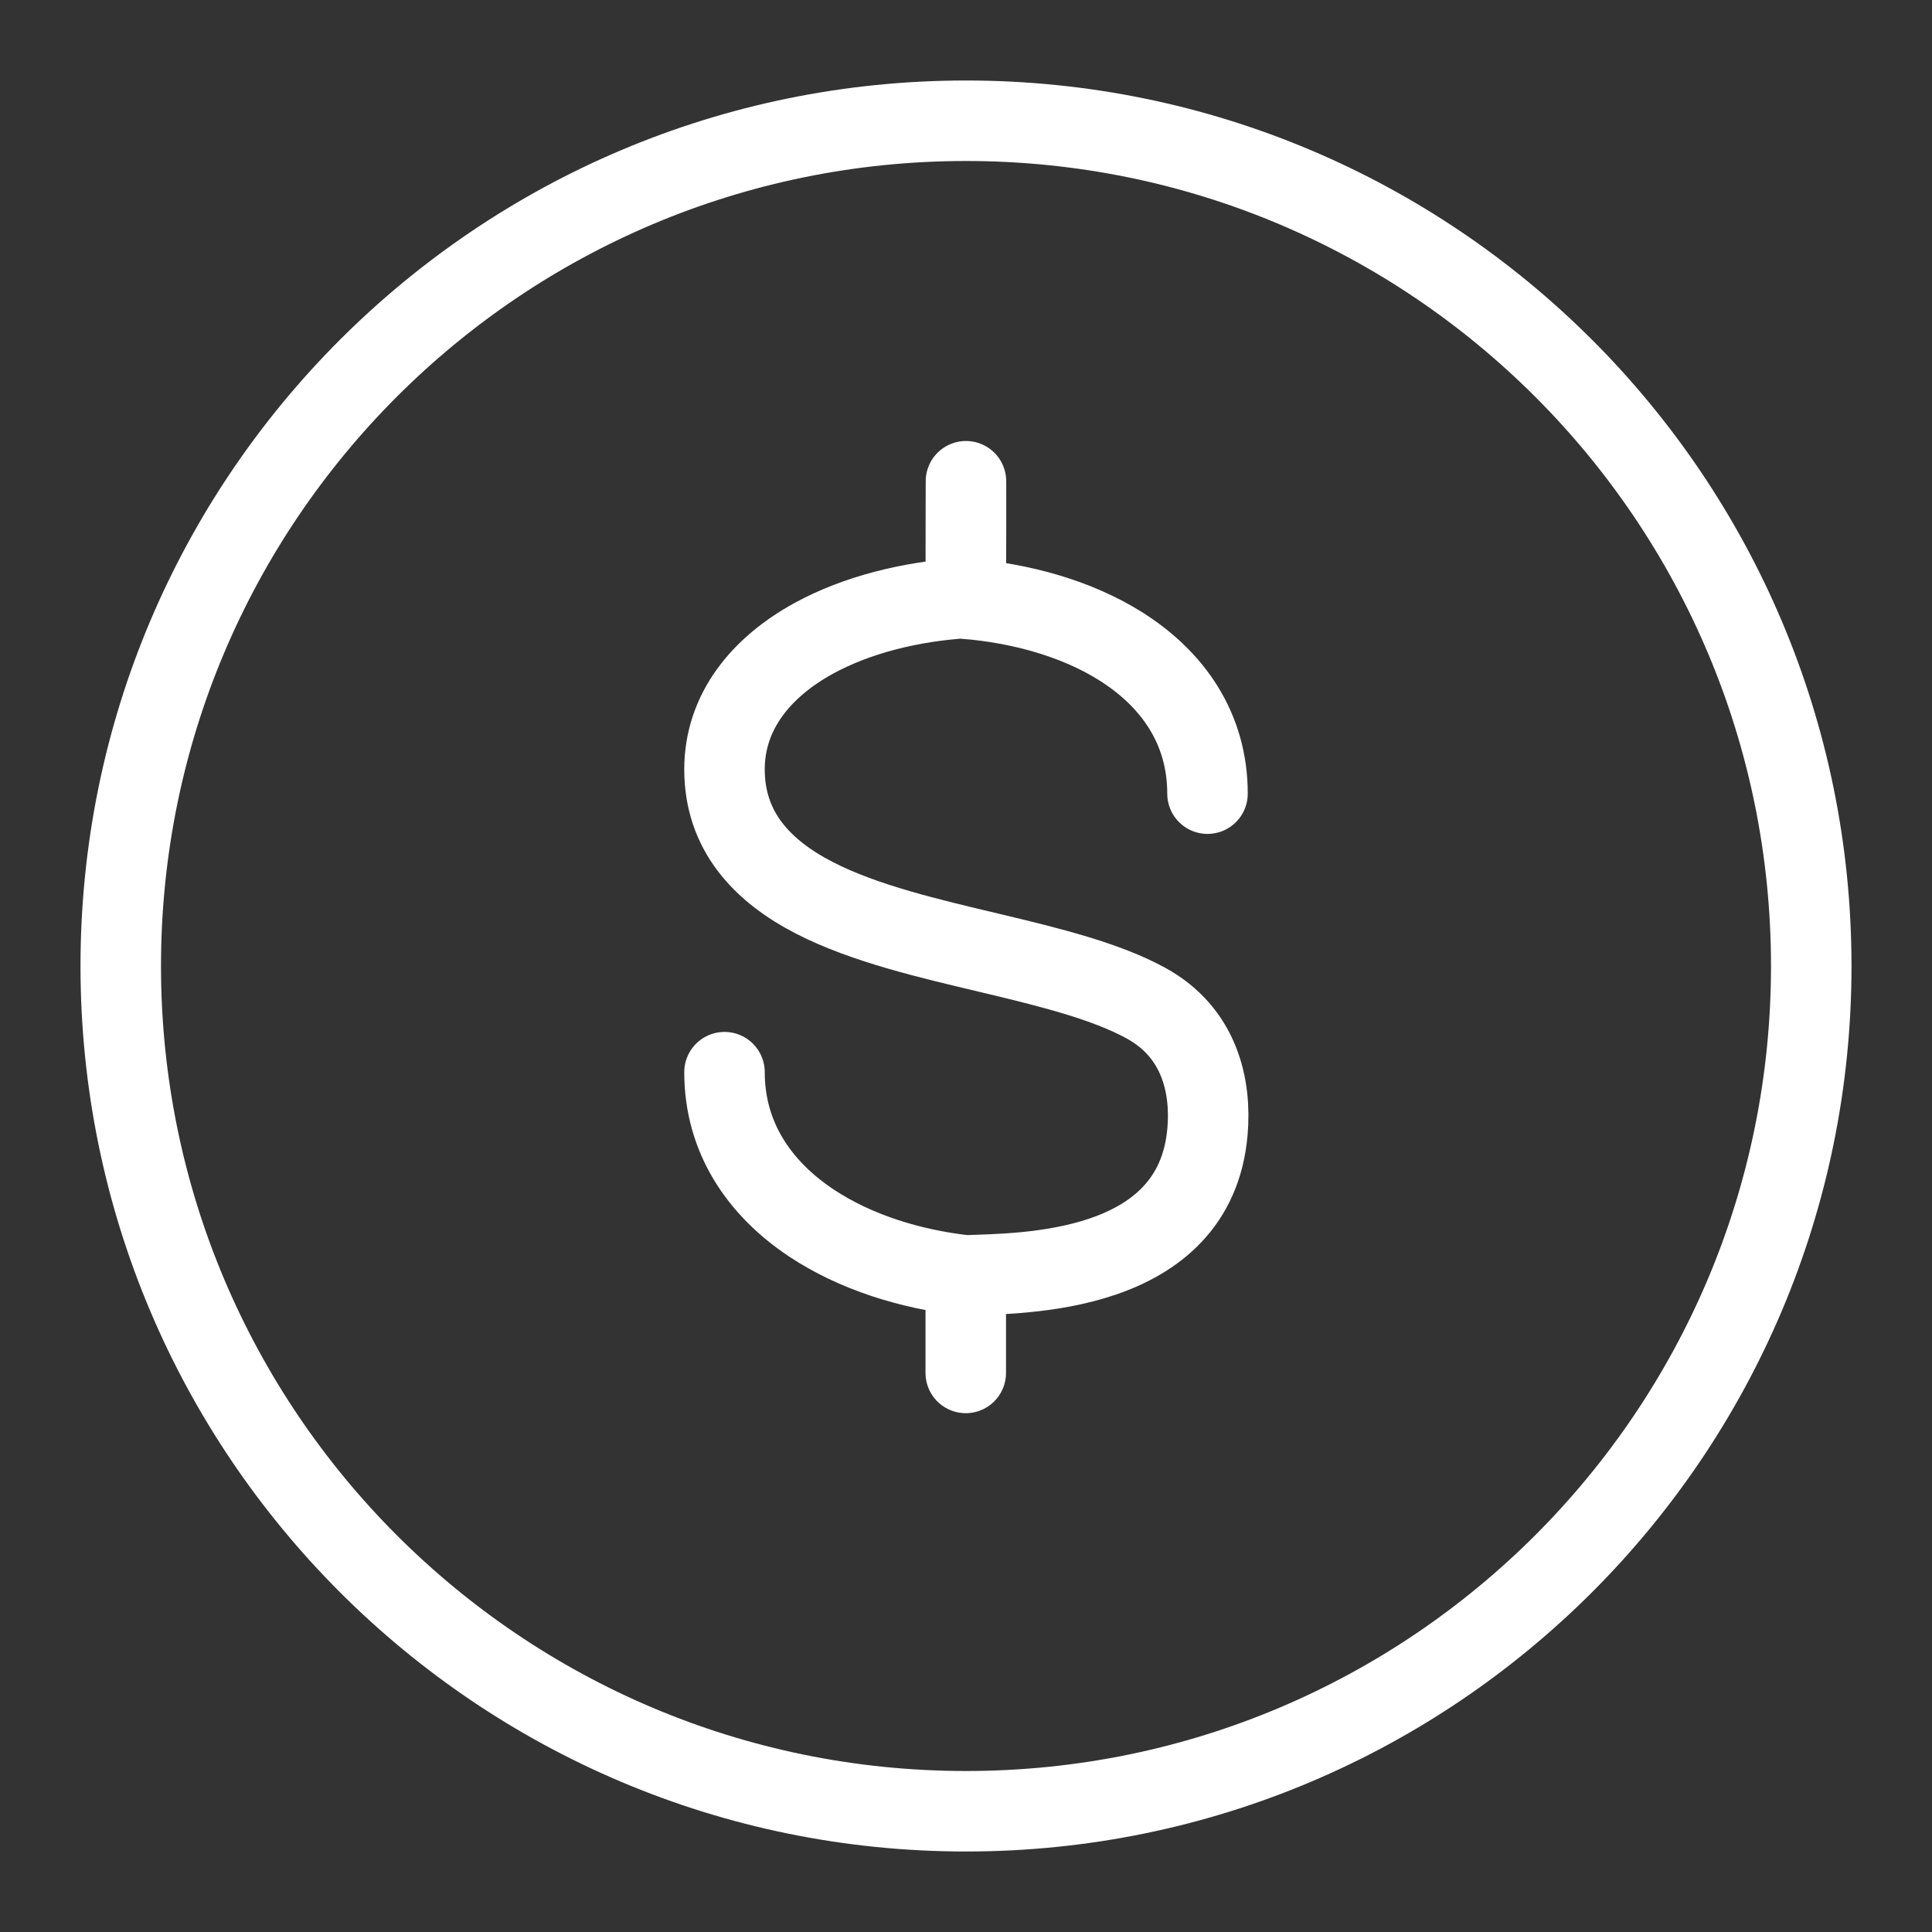 <?xml version="1.0" encoding="UTF-8"?>
<svg xmlns="http://www.w3.org/2000/svg" width="24" height="24" viewBox="0 0 24 24" fill="none">
  <rect x="0" y="0" width="24" height="24" fill="#333333" stroke="none"/>
  <path data-figma-bg-blur-radius="15.2975" d="M12 1.5C17.799 1.5 22.5 6.201 22.5 12C22.5 17.799 17.799 22.5 12 22.5C6.201 22.5 1.5 17.799 1.5 12C1.5 6.201 6.201 1.5 12 1.5Z" stroke="white"></path>
  <path d="M11.997 17.055V15.844M11.997 15.844C11.302 15.767 10.621 15.552 10.08 15.193C9.43 14.761 9 14.129 9 13.319M11.997 15.844C12.682 15.815 14.847 15.844 15 14.055C15.048 13.495 14.905 12.828 14.235 12.461C13.736 12.188 13.052 12.018 12.288 11.836C11.557 11.662 10.742 11.475 10.12 11.155C9.464 10.818 9 10.322 9 9.558C9 8.84 9.455 8.288 10.11 7.929C10.646 7.636 11.316 7.47 11.997 7.428C11.997 7.428 12 6.956 12 6.5C12 4.918 11.997 7.437 11.997 7.437C12.687 7.495 13.367 7.683 13.91 8.021C14.568 8.431 15 9.048 15 9.859" stroke="white" stroke-linecap="round"></path>
  <defs>
    <clipPath id="bgblur_0_1210_1355_clip_path" transform="translate(14.297 14.298)">
      <path d="M12 1.5C17.799 1.5 22.5 6.201 22.5 12C22.5 17.799 17.799 22.5 12 22.5C6.201 22.5 1.5 17.799 1.5 12C1.5 6.201 6.201 1.5 12 1.5Z"></path>
    </clipPath>
  </defs>
</svg>
